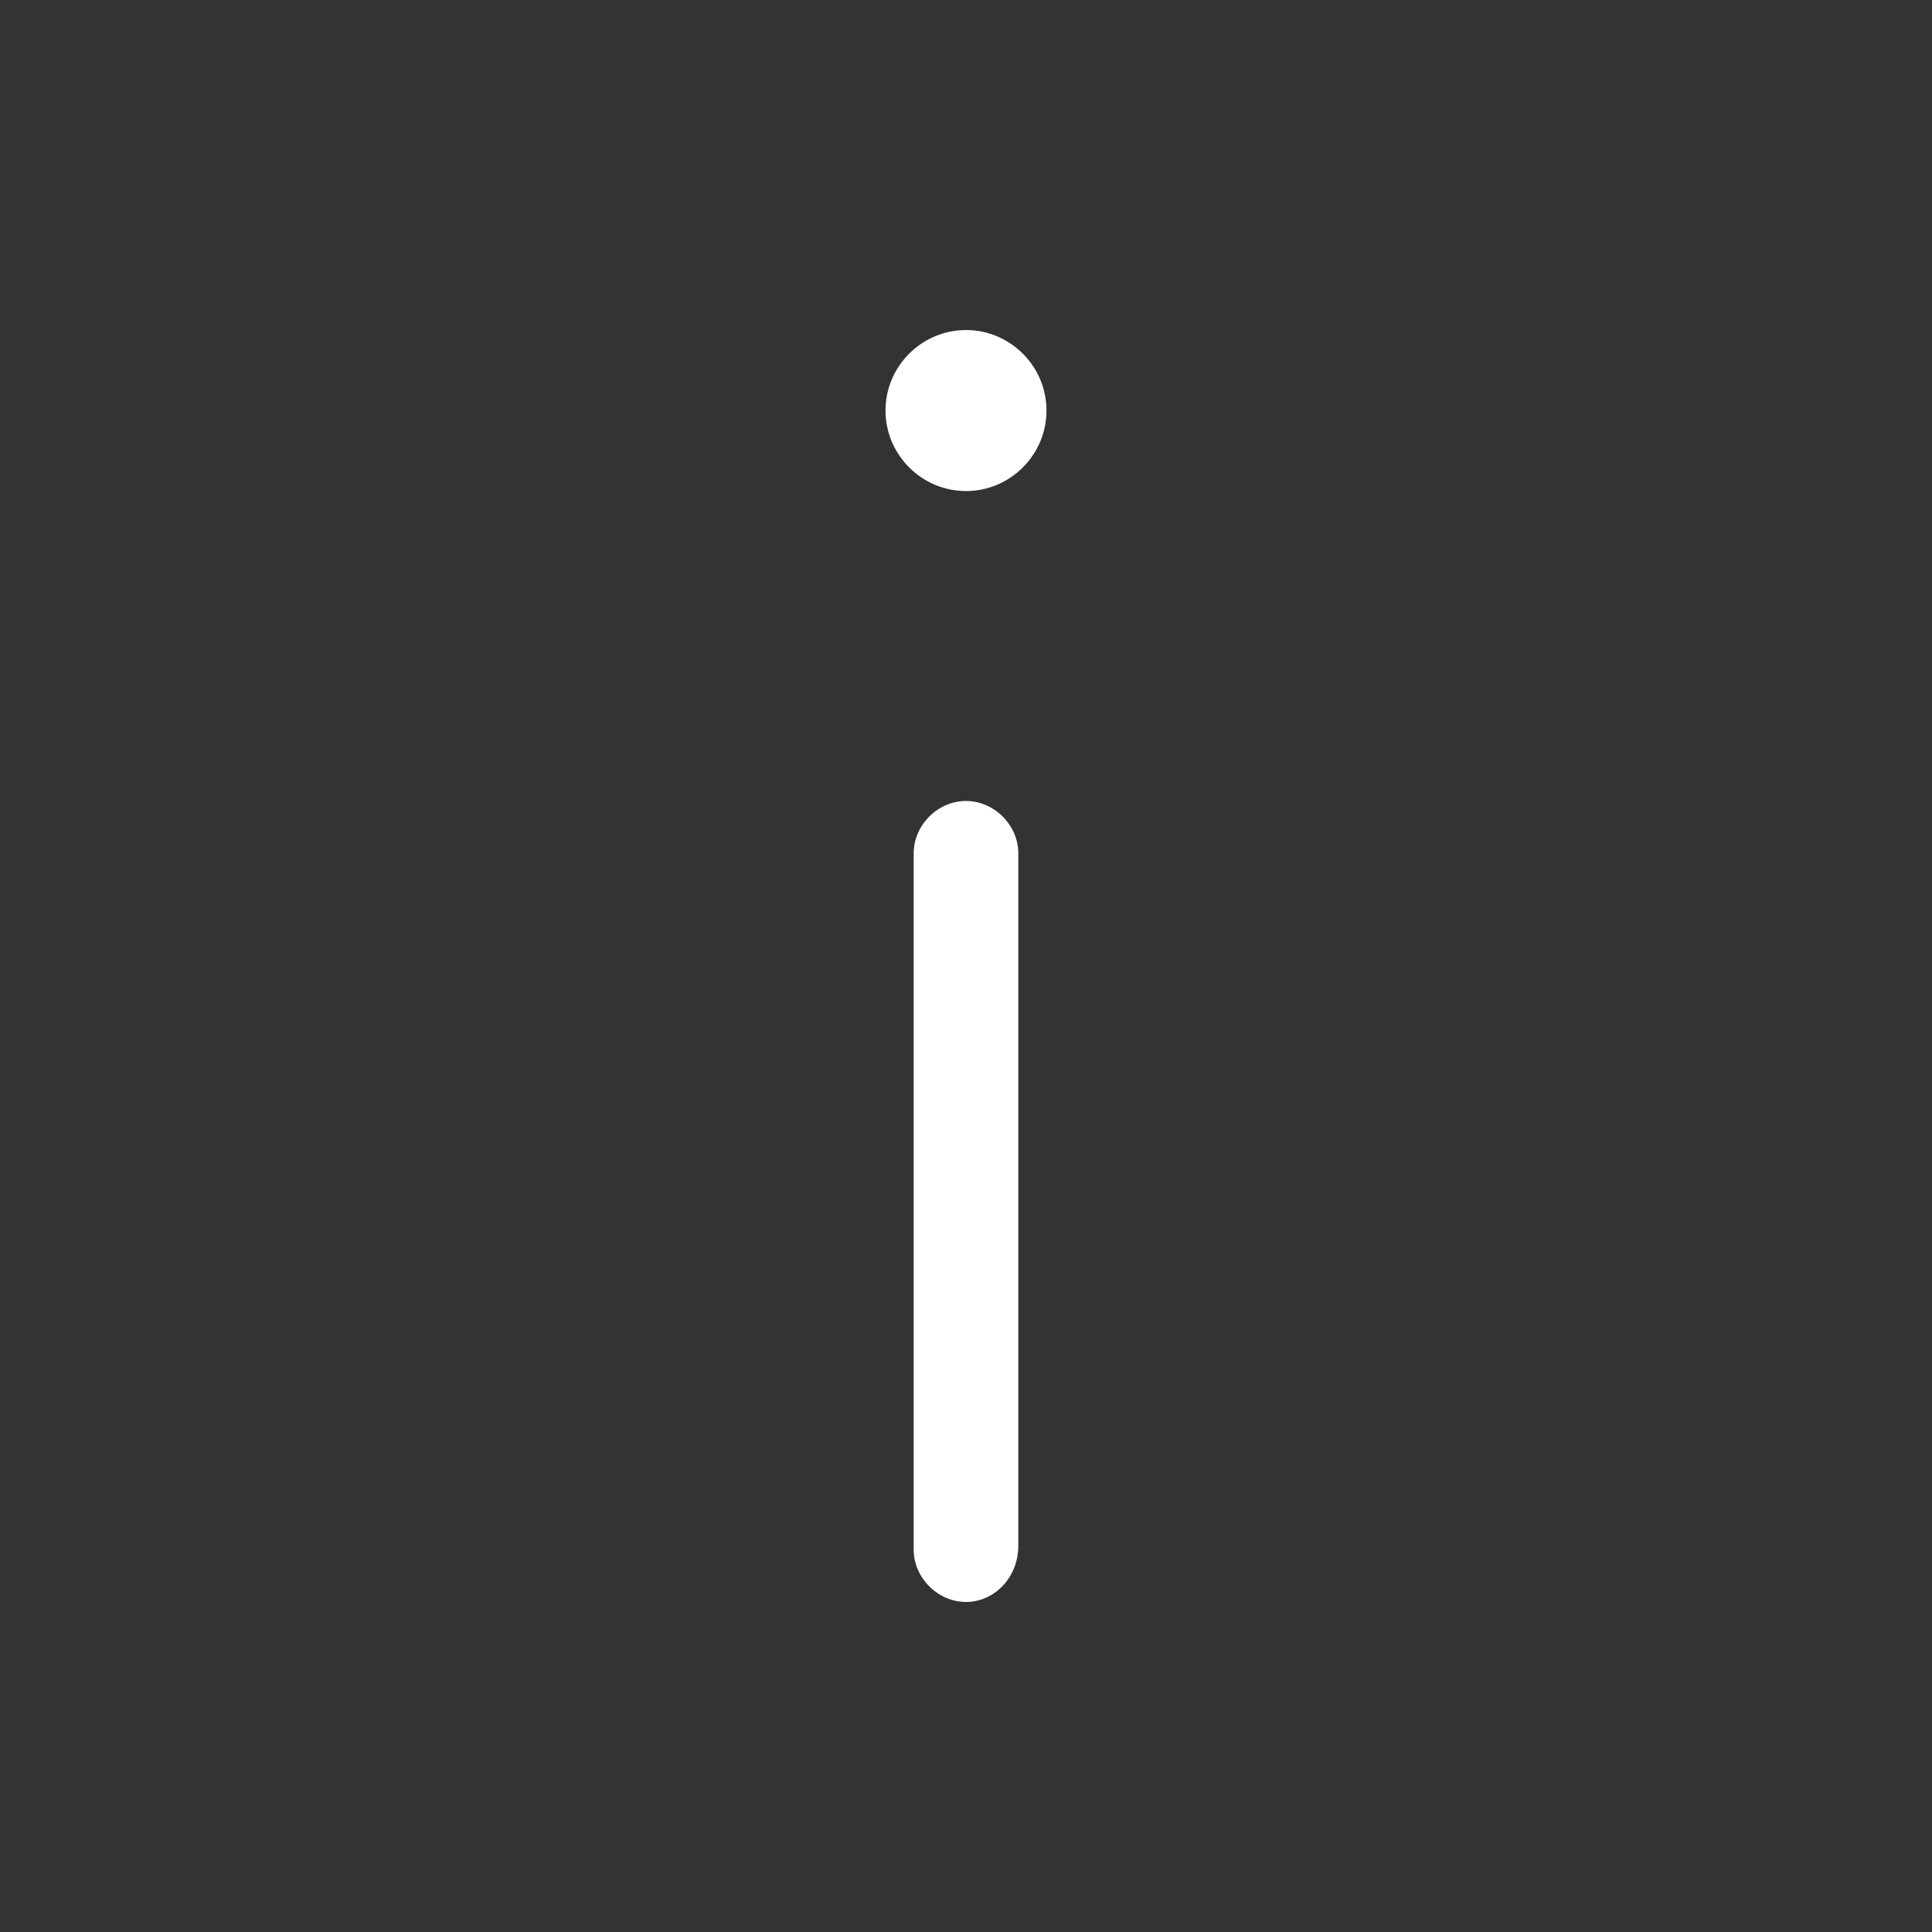 <?xml version="1.0" encoding="UTF-8"?>
<svg xmlns="http://www.w3.org/2000/svg" xmlns:xlink="http://www.w3.org/1999/xlink" version="1.1" id="Ebene_1" x="0px" y="0px" width="48px" height="48px" viewBox="0 0 48 48" style="enable-background:new 0 0 48 48;" xml:space="preserve">
<rect x="0" y="0" width="48" height="48" fill="#333333" stroke="none"/>
<style type="text/css">
	.st0{fill:#FFFFFF;}
</style>
<g>
	<g>
		<g>
			<path class="st0" d="M24,39.8c-0.7,0-1.3-0.6-1.3-1.3V21.2c0-0.7,0.6-1.3,1.3-1.3s1.3,0.6,1.3,1.3v17.2     C25.3,39.2,24.7,39.8,24,39.8z"></path>
		</g>
		<g>
			<path class="st0" d="M24,8.2c-1.1,0-2,0.9-2,2c0,1.1,0.9,2,2,2c1.1,0,2-0.9,2-2C26,9.1,25.1,8.2,24,8.2"></path>
		</g>
	</g>
</g>
</svg>
